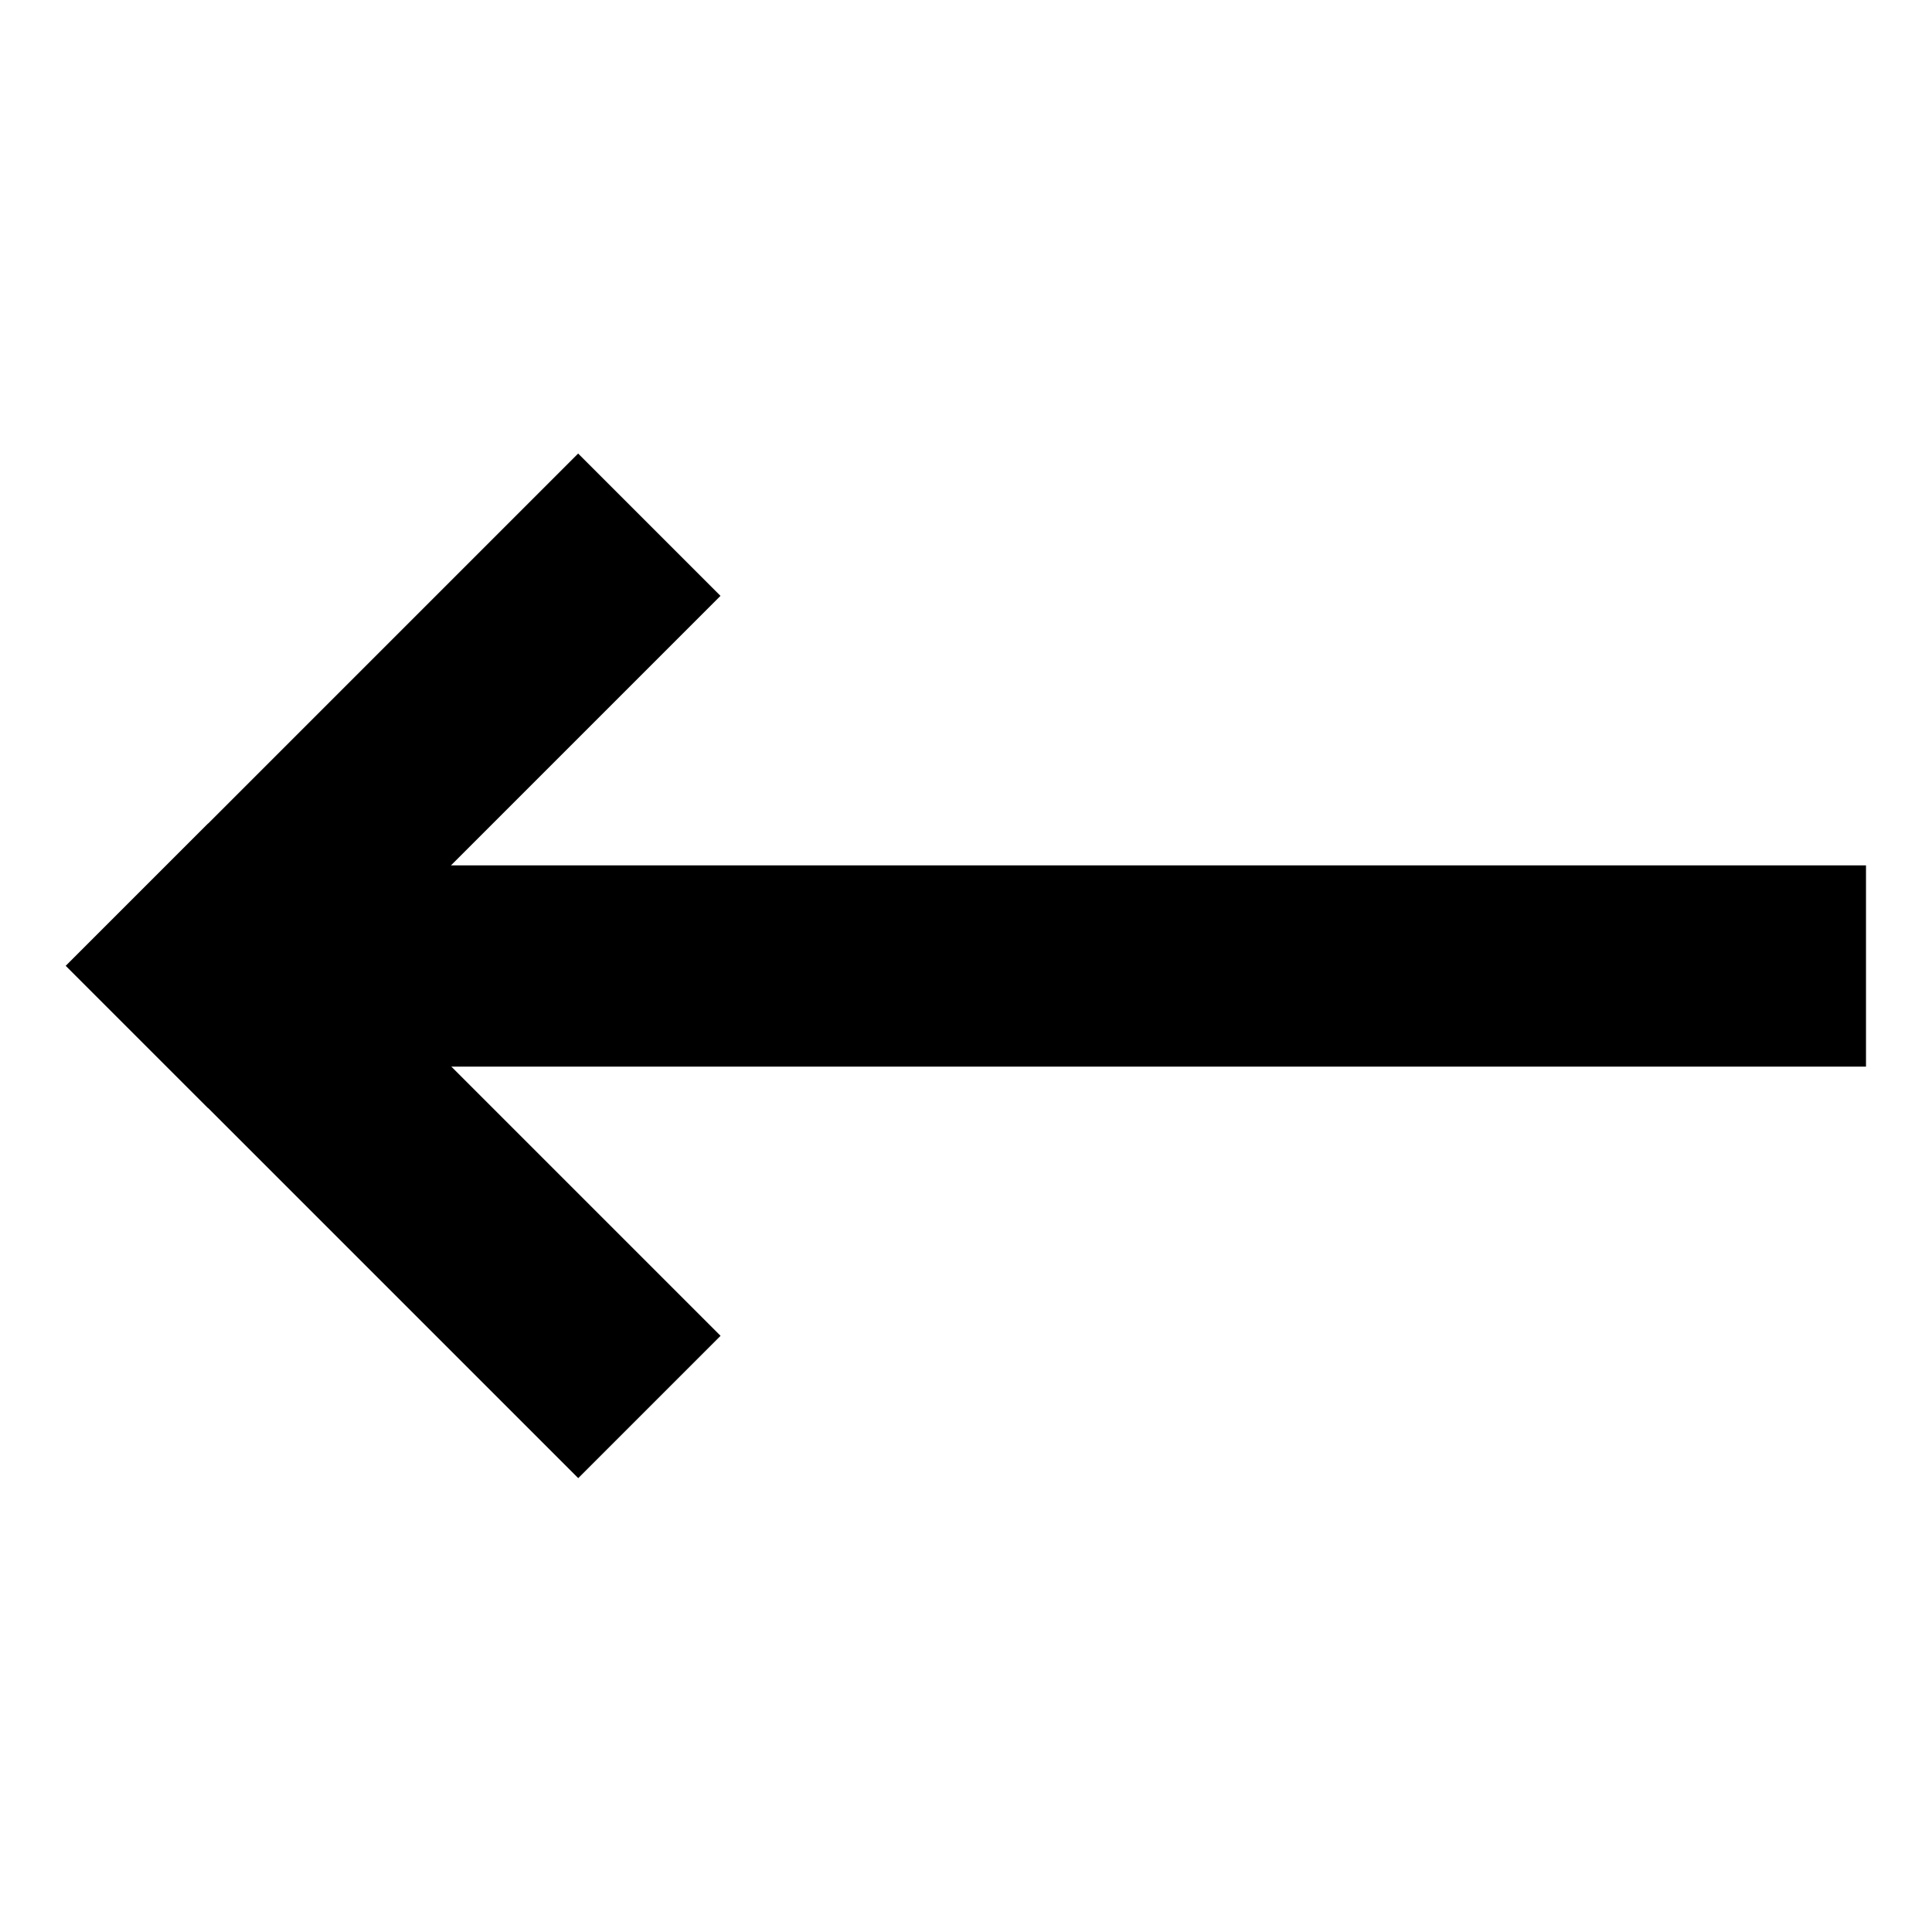<!-- Generated by IcoMoon.io -->
<svg version="1.1" xmlns="http://www.w3.org/2000/svg" width="24" height="24" viewBox="0 0 24 24">
<title>icon-back</title>
<path d="M2.68 10.75h20.5v2.5h-20.5v-2.5z"></path>
<path d="M7.183 18.362l-6.364-6.364 1.768-1.768 6.364 6.364-1.768 1.768z"></path>
<path d="M0.818 11.998l6.364-6.364 1.768 1.768-6.364 6.364-1.768-1.768z"></path>
</svg>
